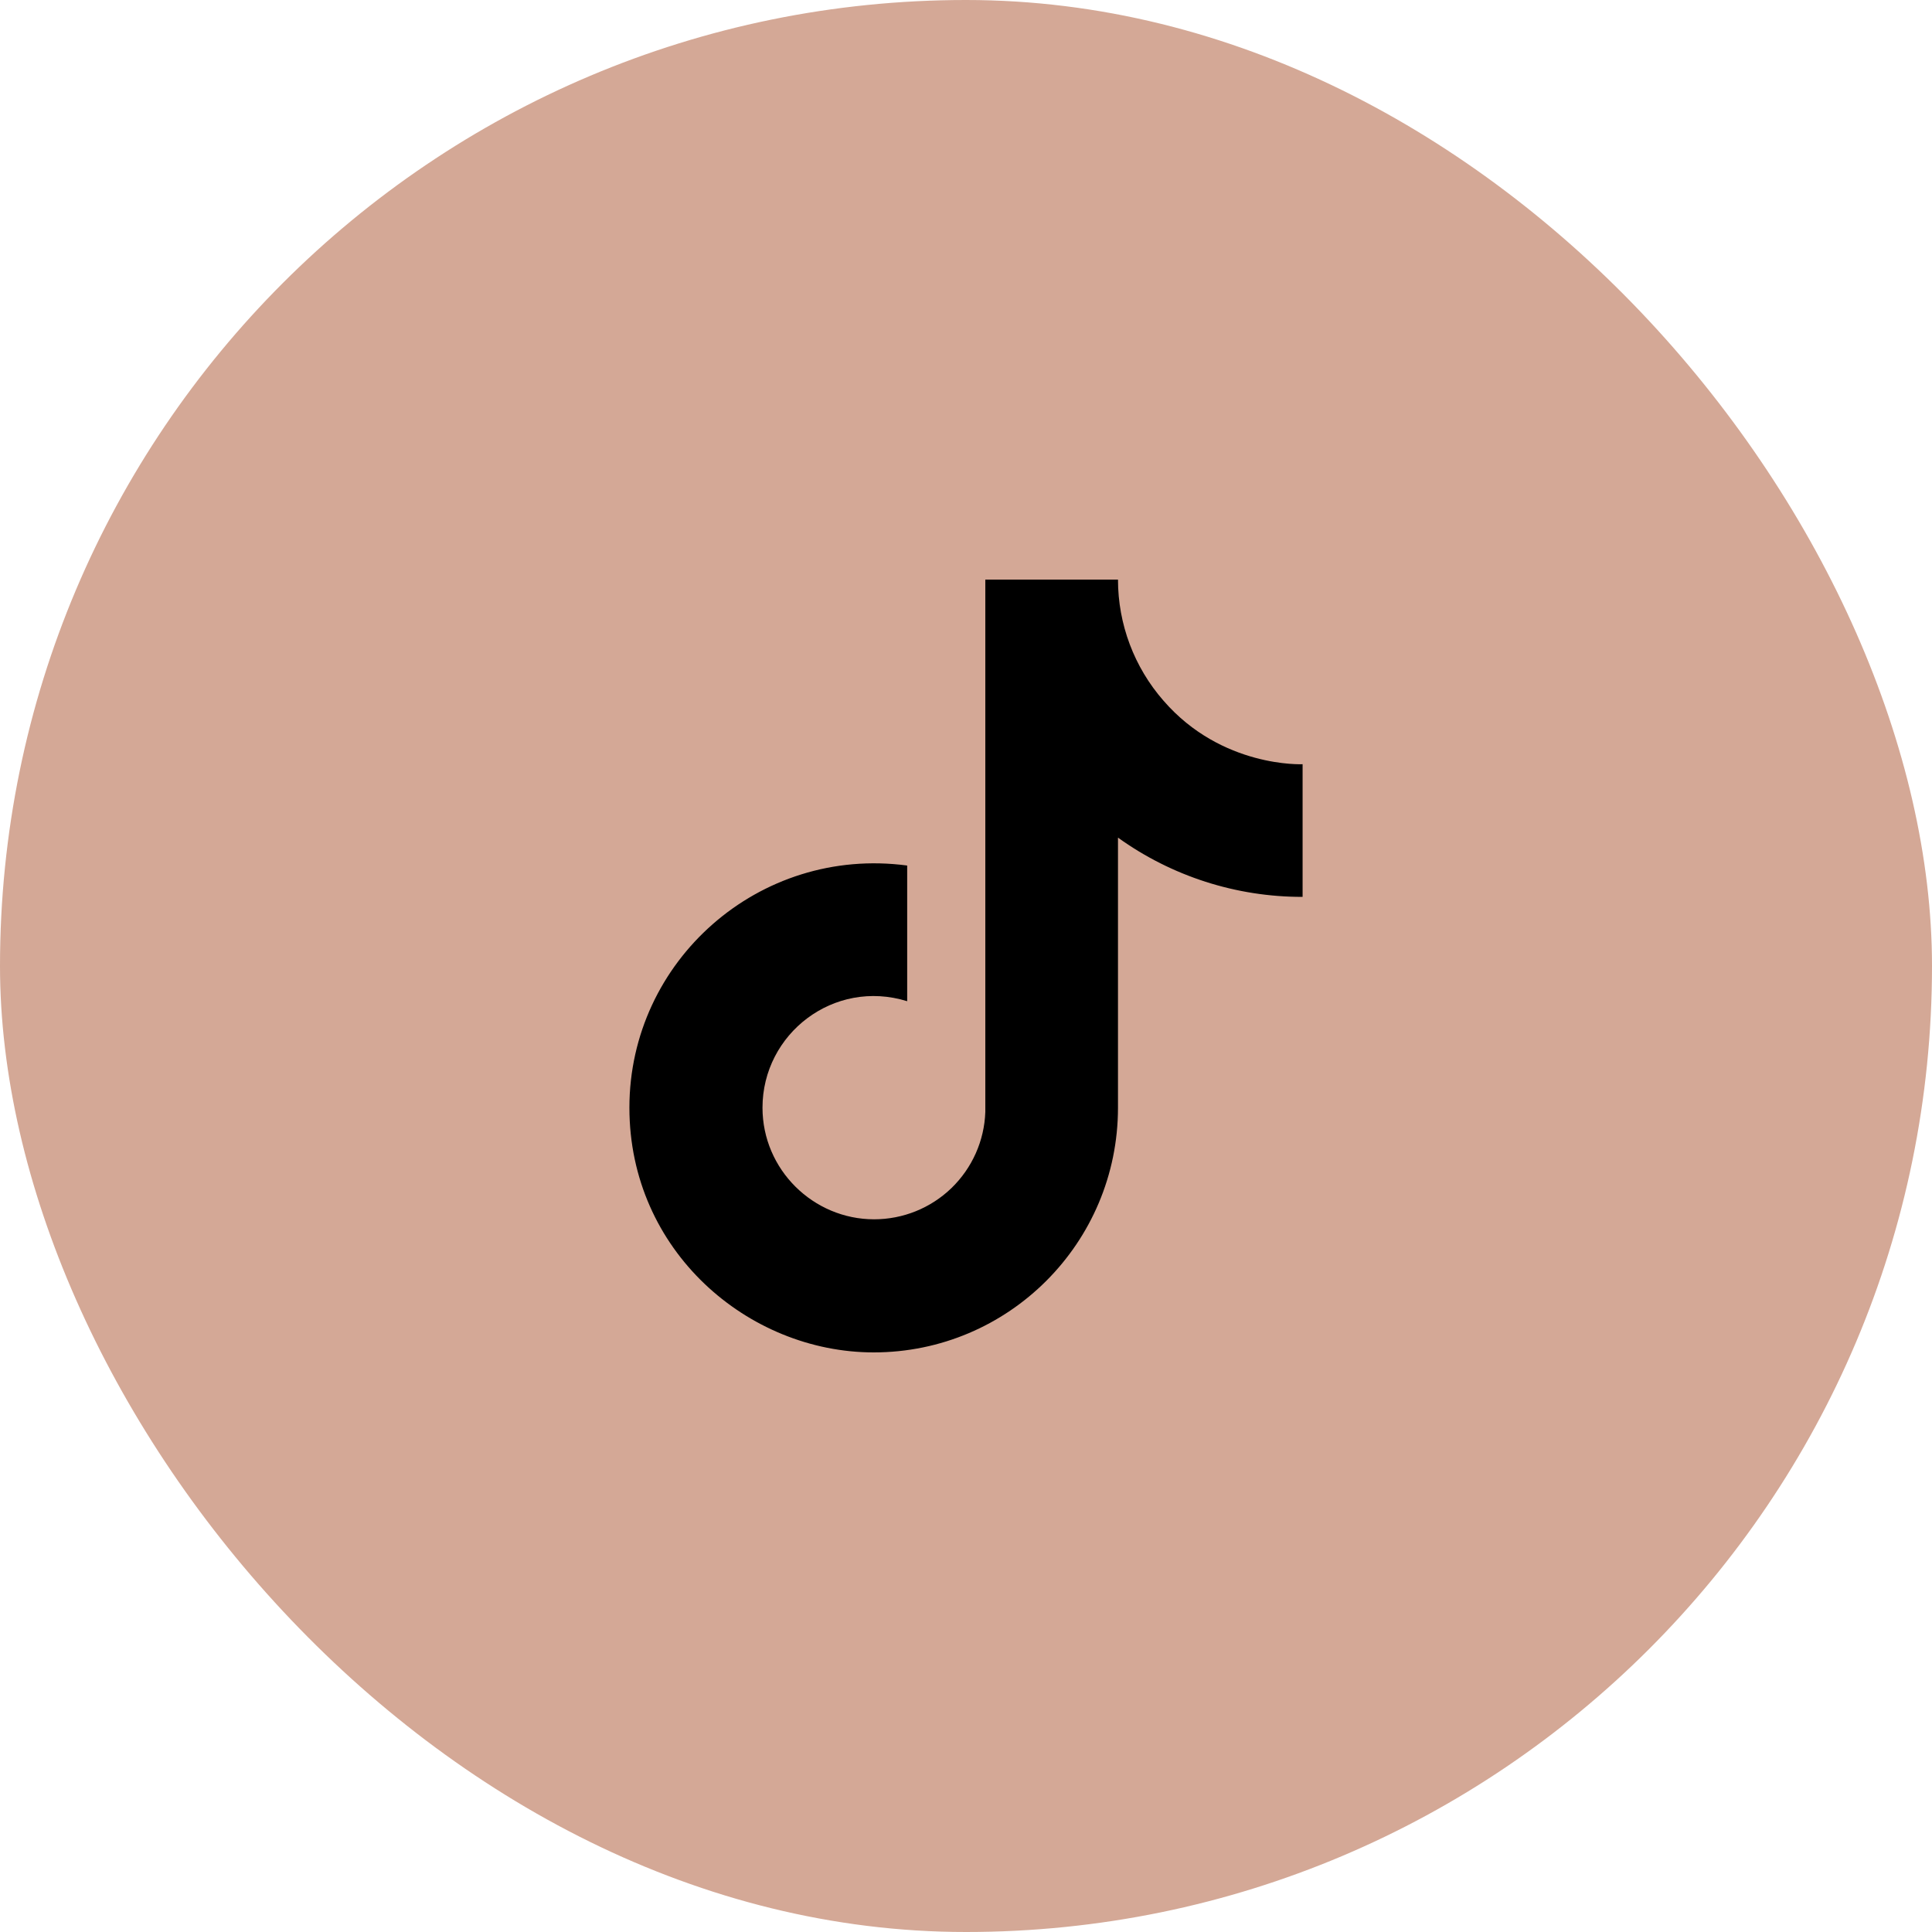 <svg width="45" height="45" viewBox="0 0 45 45" fill="none" xmlns="http://www.w3.org/2000/svg">
<rect width="45" height="45" rx="22.5" fill="#D4A896"/>
<path d="M27.1 16.32C26.417 15.54 26.04 14.537 26.04 13.5H22.95V25.9C22.927 26.571 22.643 27.207 22.16 27.674C21.677 28.14 21.032 28.4 20.36 28.4C18.94 28.4 17.76 27.24 17.76 25.8C17.76 24.08 19.42 22.79 21.13 23.32V20.16C17.68 19.7 14.66 22.38 14.66 25.8C14.66 29.13 17.42 31.5 20.35 31.5C23.49 31.5 26.04 28.95 26.04 25.8V19.51C27.293 20.41 28.797 20.893 30.34 20.89V17.8C30.34 17.8 28.46 17.89 27.1 16.32Z" fill="black"/>
</svg>
